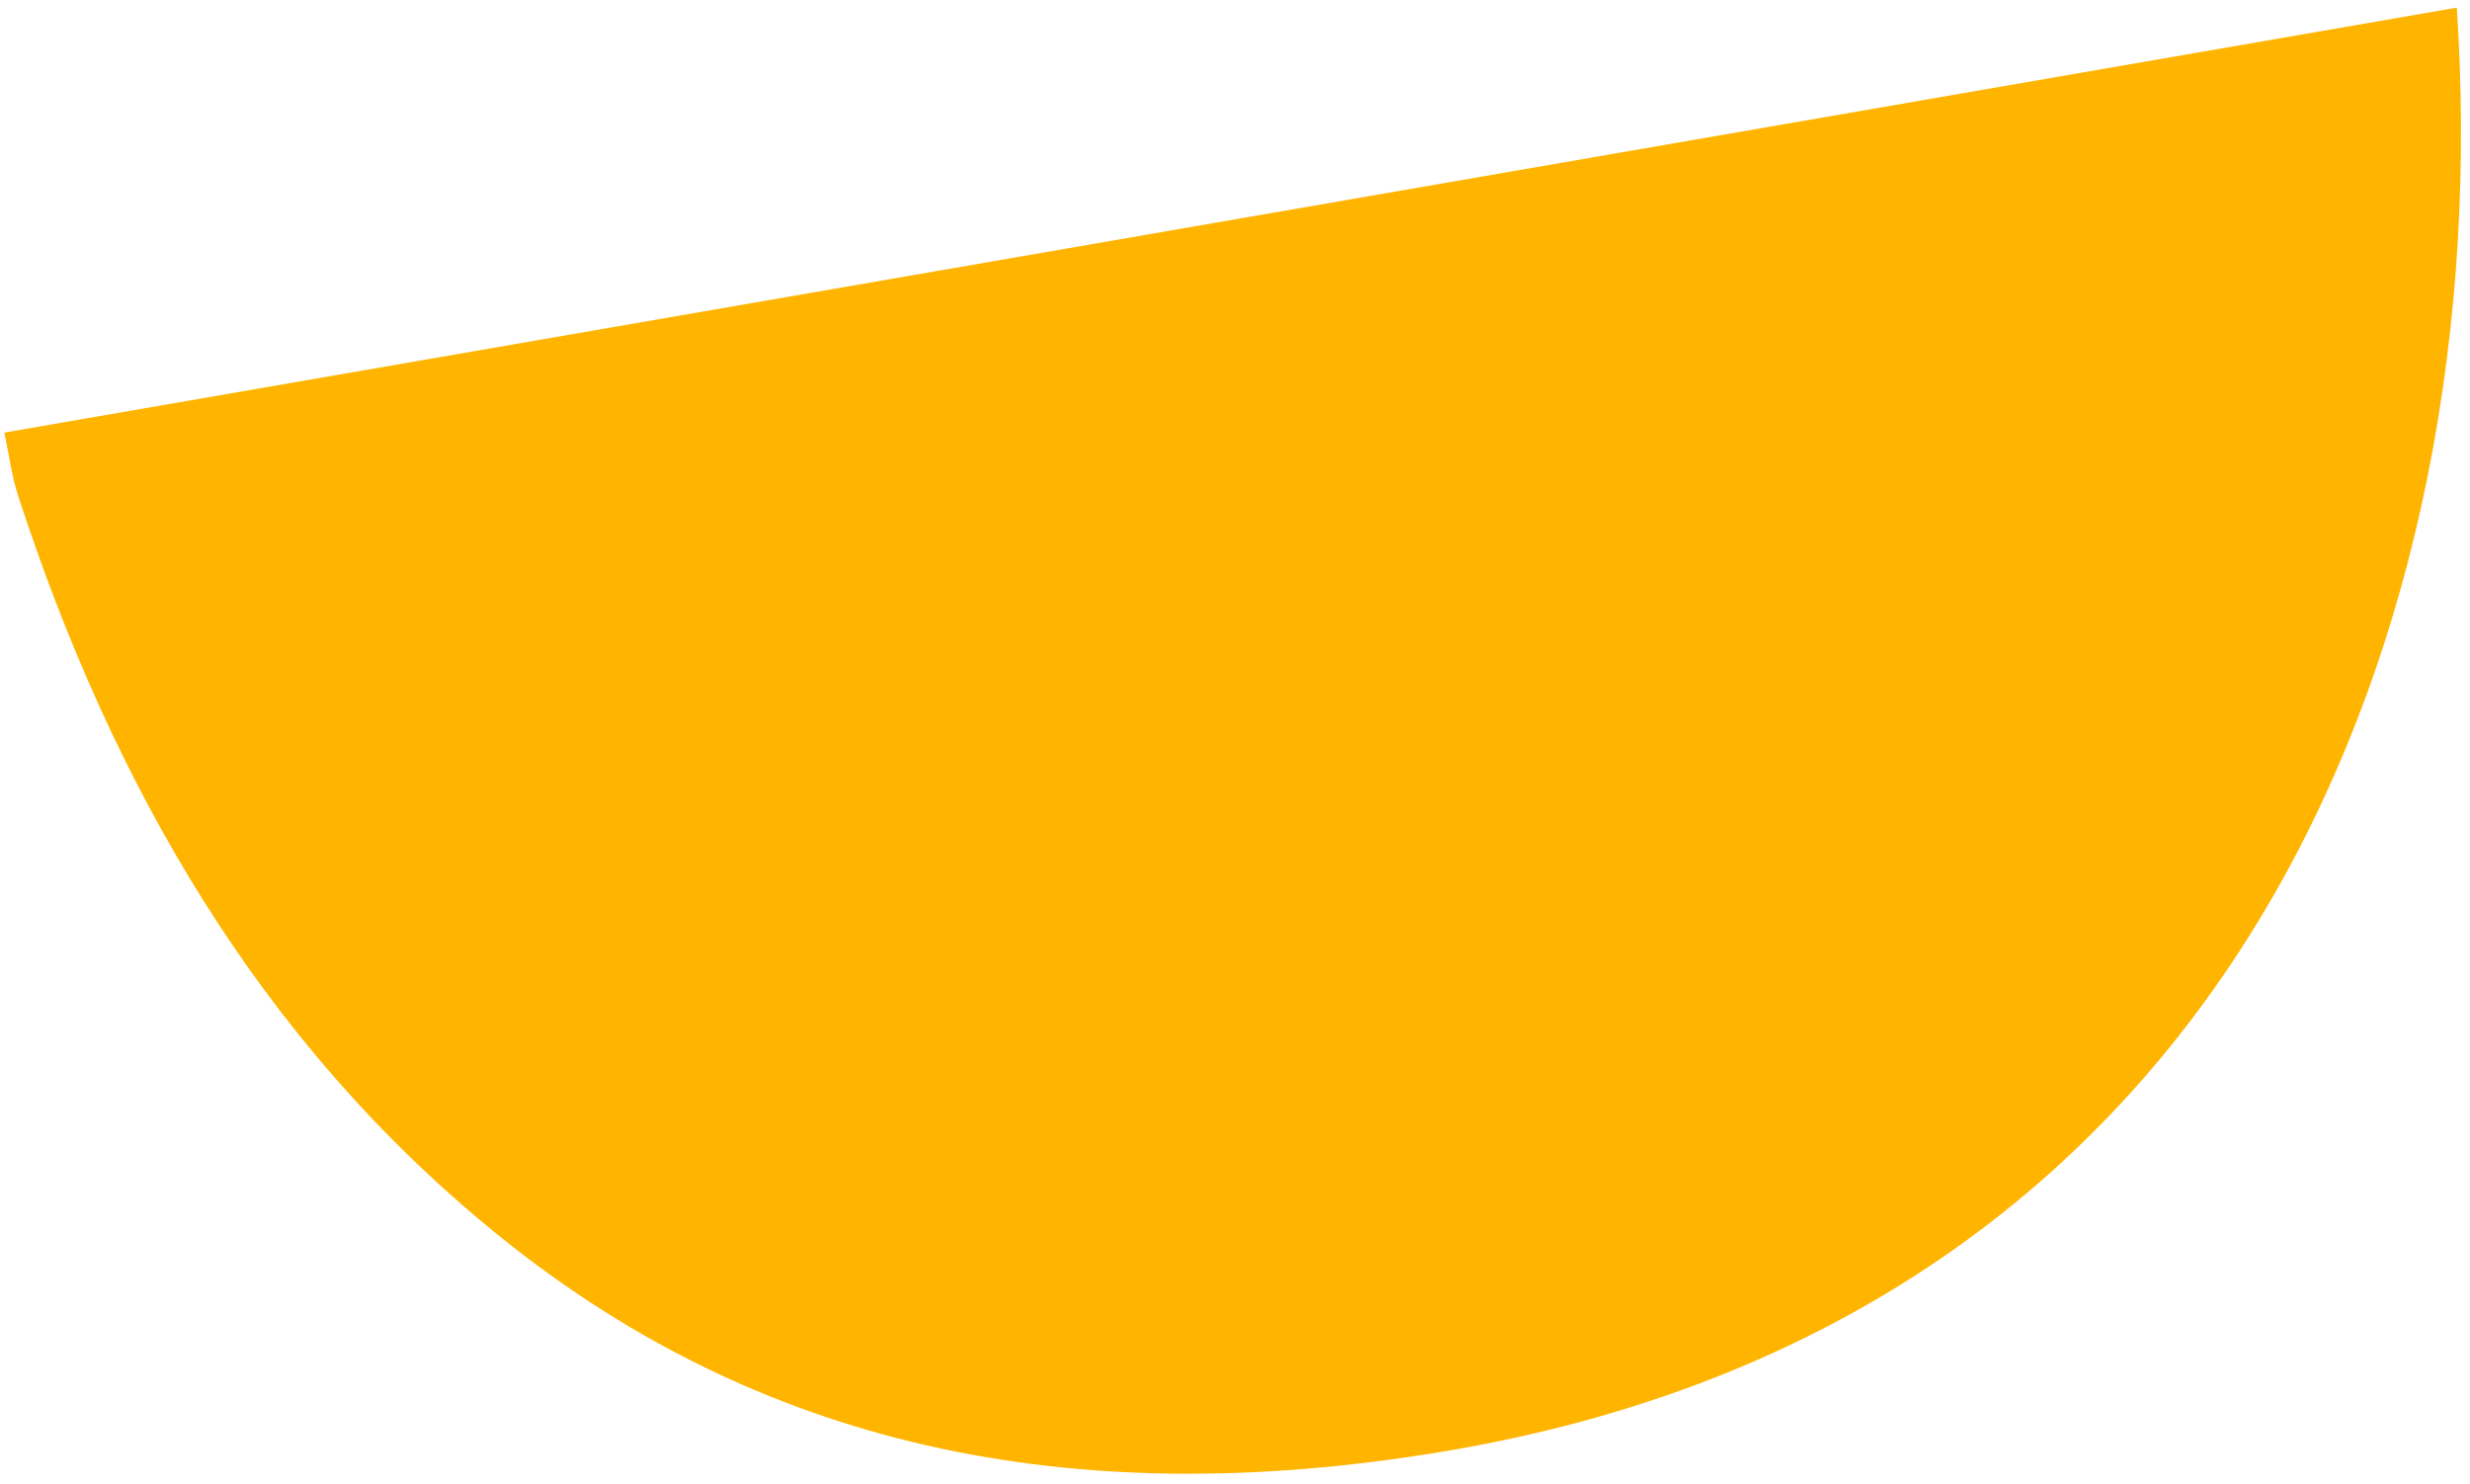 <?xml version="1.0" encoding="UTF-8"?>
<svg width="233px" height="140px" viewBox="0 0 233 140" version="1.1" xmlns="http://www.w3.org/2000/svg" xmlns:xlink="http://www.w3.org/1999/xlink">
    <title>Fill 1</title>
    <g id="Design" stroke="none" stroke-width="1" fill="none" fill-rule="evenodd">
        <g id="Splash-V3" transform="translate(-1165, -228)" fill="#FFB500">
            <path d="M1165.41,268.807 C1242.817,255.395 1319.765,242.062 1396.755,228.72 C1400.655,287.093 1376.208,352.806 1300.348,365.058 C1268.02,370.279 1238.013,365.606 1211.942,344.468 C1189.458,326.242 1175.595,302.055 1166.698,274.731 C1166.113,272.931 1165.88,271.013 1165.41,268.807" id="Fill-1"></path>
        </g>
    </g>
</svg>